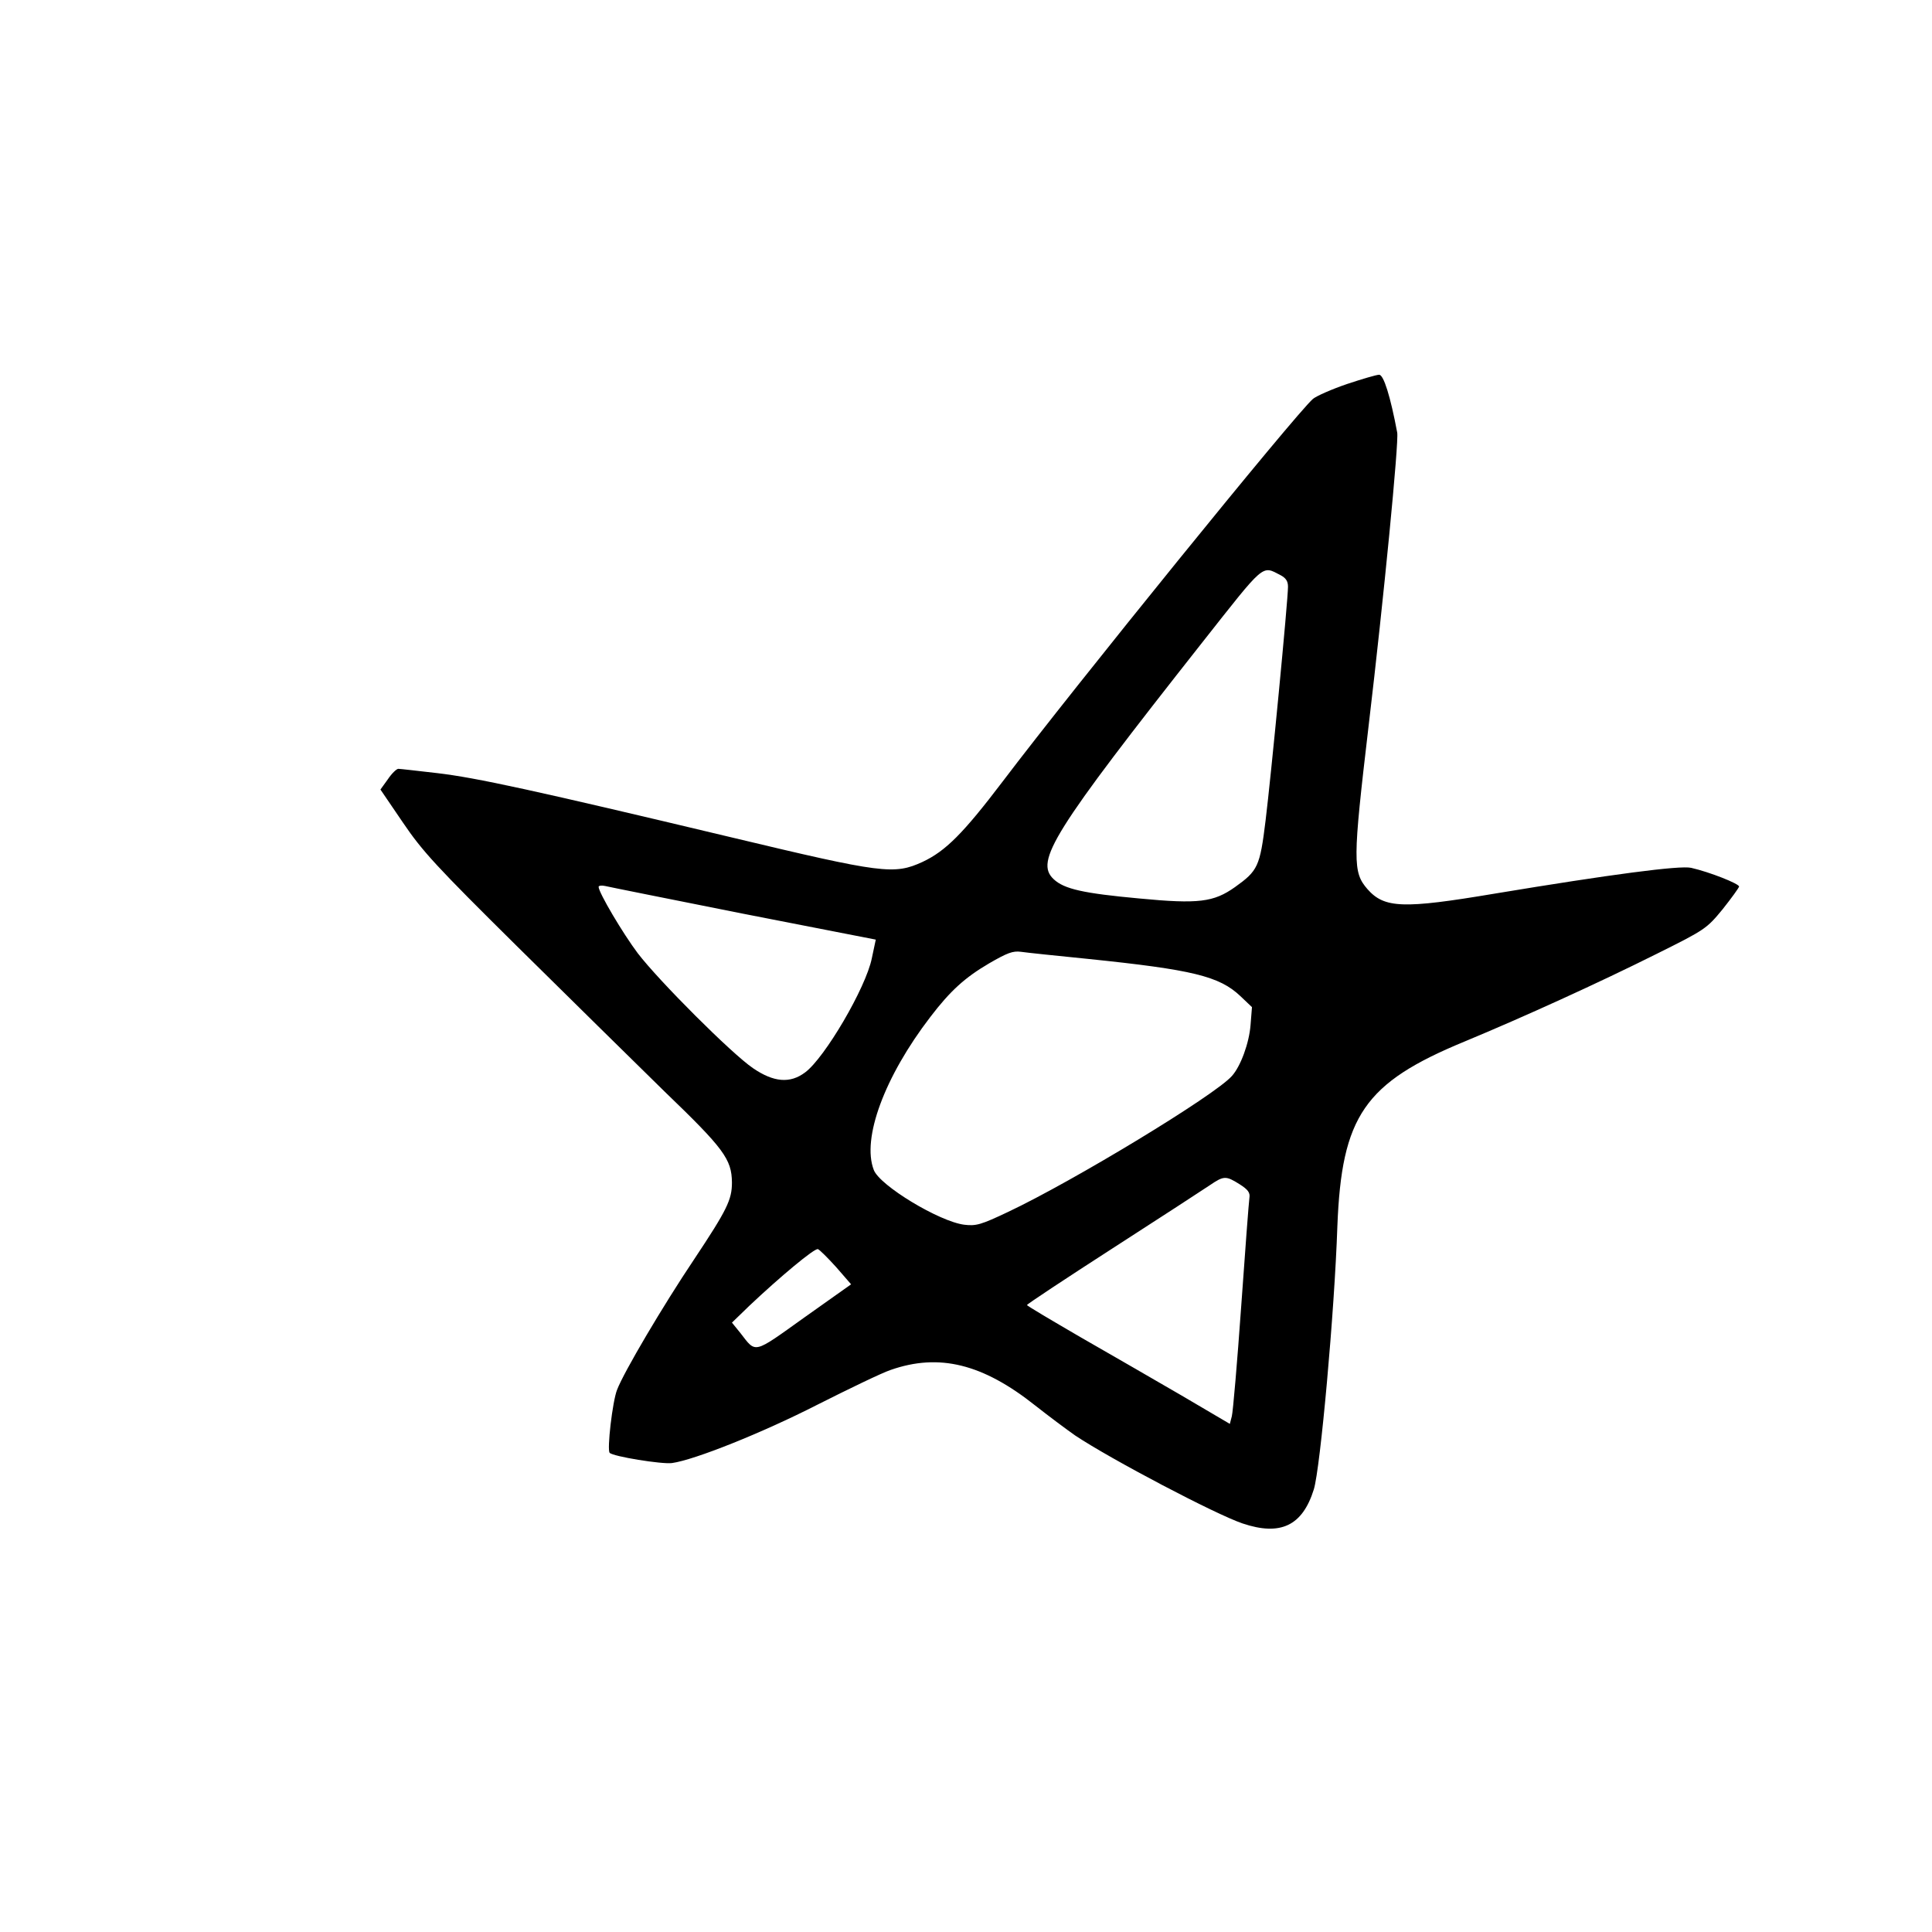 <?xml version="1.0" standalone="no"?>
<!DOCTYPE svg PUBLIC "-//W3C//DTD SVG 20010904//EN"
 "http://www.w3.org/TR/2001/REC-SVG-20010904/DTD/svg10.dtd">
<svg version="1.0" xmlns="http://www.w3.org/2000/svg"
 width="681pt" height="681pt" viewBox="0 0 681 681"
 preserveAspectRatio="xMidYMid meet">
<g transform="translate(0,681) scale(0.1,-0.1)"
fill="#000000" stroke="none">
<path d="M4747 5456 c-53 -18 -107 -42 -119 -52 -63 -55 -841 -1015 -1094
-1349 -139 -183 -201 -245 -282 -283 -100 -46 -141 -41 -672 86 -696 166 -902
211 -1040 227 -69 8 -130 15 -136 15 -6 0 -23 -16 -37 -37 l-26 -36 79 -116
c69 -102 119 -156 402 -436 178 -176 412 -406 520 -512 210 -202 237 -239 238
-321 0 -61 -17 -96 -134 -272 -108 -161 -247 -396 -271 -459 -16 -40 -36 -212
-26 -222 12 -13 185 -41 220 -36 79 11 317 106 511 205 113 57 229 113 259
123 171 60 325 22 511 -126 47 -37 110 -84 140 -105 126 -84 495 -278 590
-310 134 -45 211 -8 251 120 23 74 73 628 83 927 15 389 95 506 449 652 207
86 471 206 677 309 171 85 176 89 232 157 31 39 57 75 58 80 0 10 -103 51
-169 66 -40 9 -283 -23 -693 -91 -322 -54 -388 -52 -448 16 -52 60 -52 99 4
574 54 455 107 1002 101 1035 -24 128 -48 205 -64 204 -9 0 -60 -15 -114 -33z
m-234 -673 c19 -10 27 -21 27 -41 0 -48 -60 -670 -79 -824 -20 -163 -27 -177
-108 -235 -75 -53 -128 -60 -337 -40 -196 18 -265 33 -302 68 -67 63 -4 165
525 836 221 280 208 270 274 236z m-1892 -1194 l466 -91 -14 -66 c-21 -104
-166 -351 -235 -402 -53 -40 -111 -35 -184 15 -75 51 -331 307 -406 405 -52
69 -138 214 -138 234 0 4 10 6 23 3 12 -3 232 -47 488 -98z m1214 -159 c369
-38 463 -61 537 -131 l41 -39 -5 -63 c-5 -64 -35 -146 -66 -180 -60 -68 -560
-371 -789 -479 -95 -45 -112 -50 -154 -45 -88 11 -298 138 -319 193 -43 111
38 329 199 539 71 93 122 139 207 189 64 37 84 45 113 41 20 -3 126 -14 236
-25z m534 -794 c30 -19 38 -30 35 -48 -2 -13 -15 -185 -29 -383 -14 -198 -29
-372 -33 -387 l-7 -27 -170 100 c-93 54 -254 147 -357 206 -103 60 -188 110
-188 113 0 3 136 93 302 200 166 107 320 207 342 222 50 34 57 34 105 4z
m-1422 -292 l53 -61 -165 -117 c-182 -130 -169 -127 -225 -55 l-30 37 62 60
c107 101 229 203 241 199 6 -2 34 -30 64 -63z"/>
</g>
</svg>
